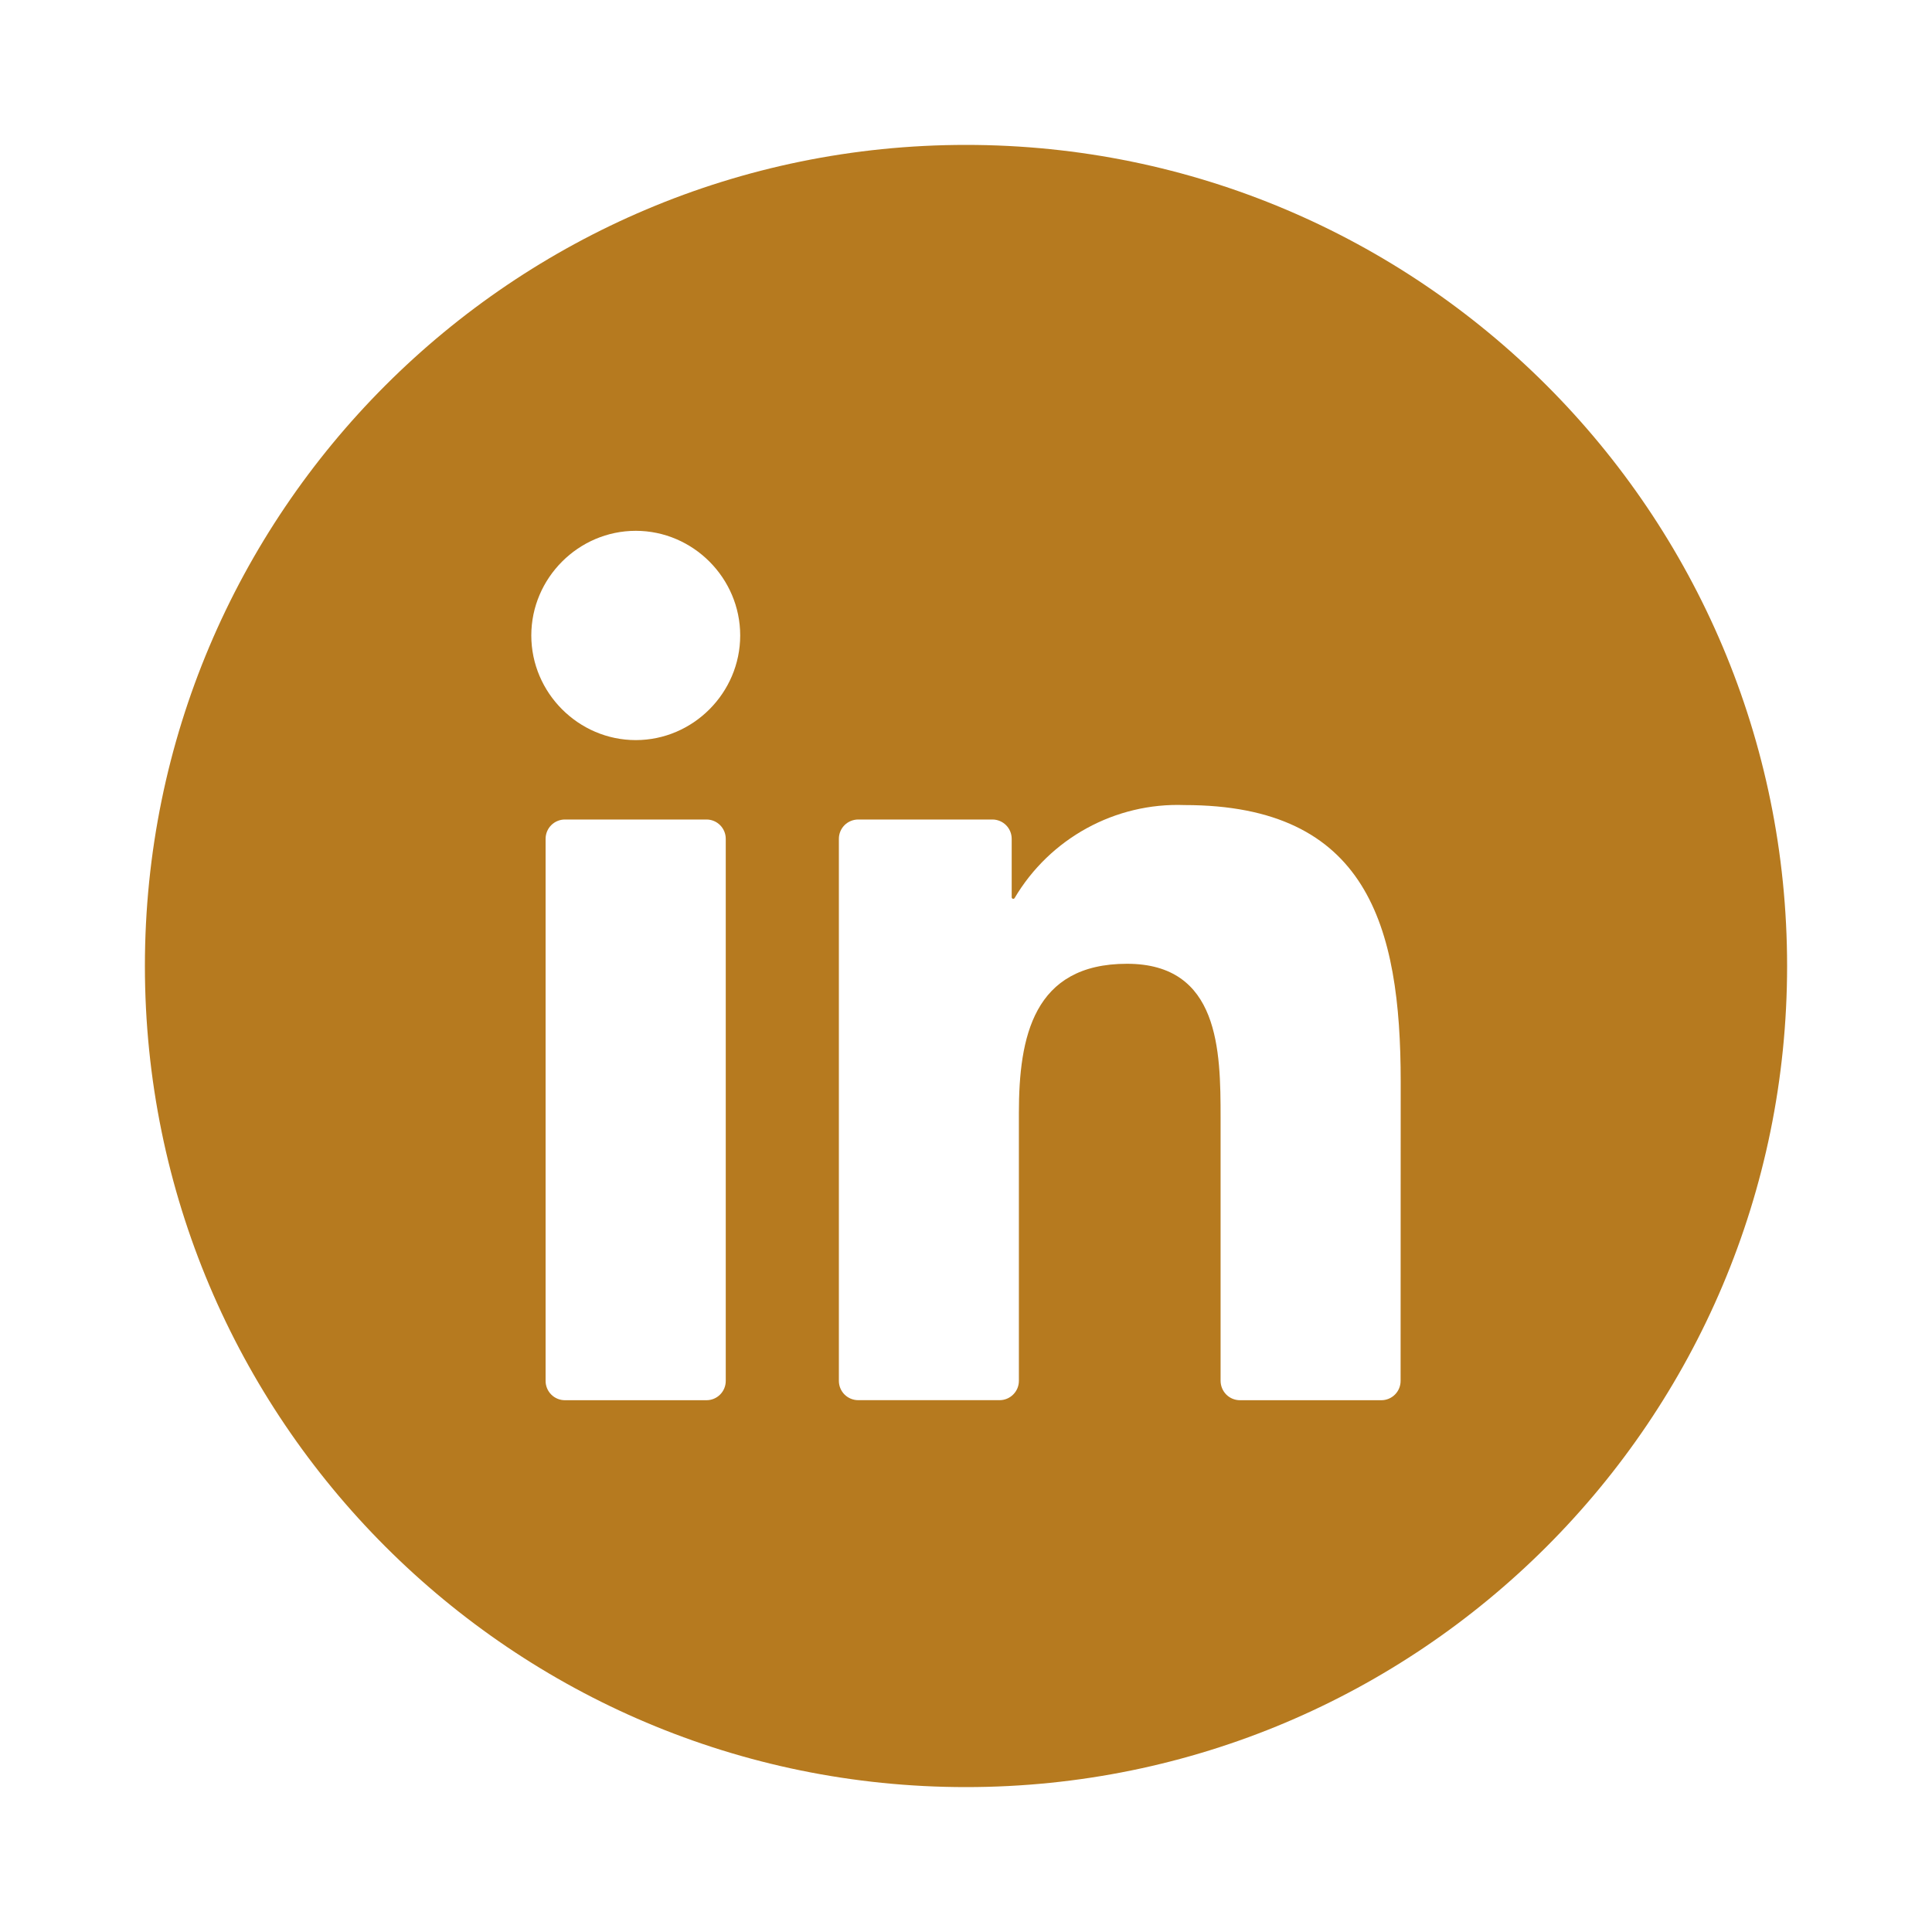 <svg width="40" height="40" viewBox="0 0 40 40" fill="none" xmlns="http://www.w3.org/2000/svg">
<path d="M20 3C29.389 3 37 10.611 37 20C37 29.389 29.389 37 20 37C10.611 37 3 29.389 3 20C3 10.611 10.611 3 20 3ZM11.696 16.967C11.59 16.967 11.488 17.009 11.413 17.084C11.338 17.159 11.296 17.261 11.296 17.367V28.59C11.296 28.696 11.338 28.798 11.413 28.873C11.488 28.948 11.59 28.99 11.696 28.99H14.627C14.733 28.99 14.834 28.948 14.909 28.873C14.984 28.798 15.026 28.696 15.026 28.59V17.367C15.026 17.261 14.984 17.159 14.909 17.084C14.834 17.009 14.733 16.967 14.627 16.967H11.696ZM24.526 16.668C23.091 16.614 21.737 17.356 21.006 18.594C21.002 18.6 20.997 18.605 20.99 18.607C20.984 18.61 20.976 18.61 20.97 18.608C20.963 18.607 20.957 18.602 20.953 18.597C20.949 18.591 20.946 18.585 20.946 18.578V17.367C20.946 17.261 20.904 17.159 20.829 17.084C20.754 17.009 20.652 16.967 20.546 16.967H17.769C17.663 16.967 17.56 17.009 17.485 17.084C17.41 17.159 17.368 17.261 17.368 17.367V28.589C17.368 28.695 17.41 28.797 17.485 28.872C17.56 28.947 17.663 28.989 17.769 28.989H20.695C20.801 28.989 20.903 28.947 20.977 28.872C21.053 28.797 21.095 28.695 21.095 28.589V23.042C21.095 21.474 21.392 19.954 23.333 19.954C25.247 19.954 25.271 21.749 25.271 23.144V28.59C25.272 28.696 25.314 28.798 25.389 28.873C25.464 28.948 25.566 28.99 25.672 28.99H28.599C28.704 28.99 28.806 28.948 28.881 28.873C28.956 28.798 28.998 28.696 28.998 28.59L29 22.395C29 19.157 28.303 16.668 24.526 16.668ZM13.163 10.99C11.977 10.99 11 11.968 11 13.156C11 14.345 11.977 15.323 13.163 15.323C14.349 15.323 15.325 14.345 15.325 13.156C15.325 11.968 14.349 10.99 13.163 10.99Z" fill="#B67A1F"/>
</svg>
